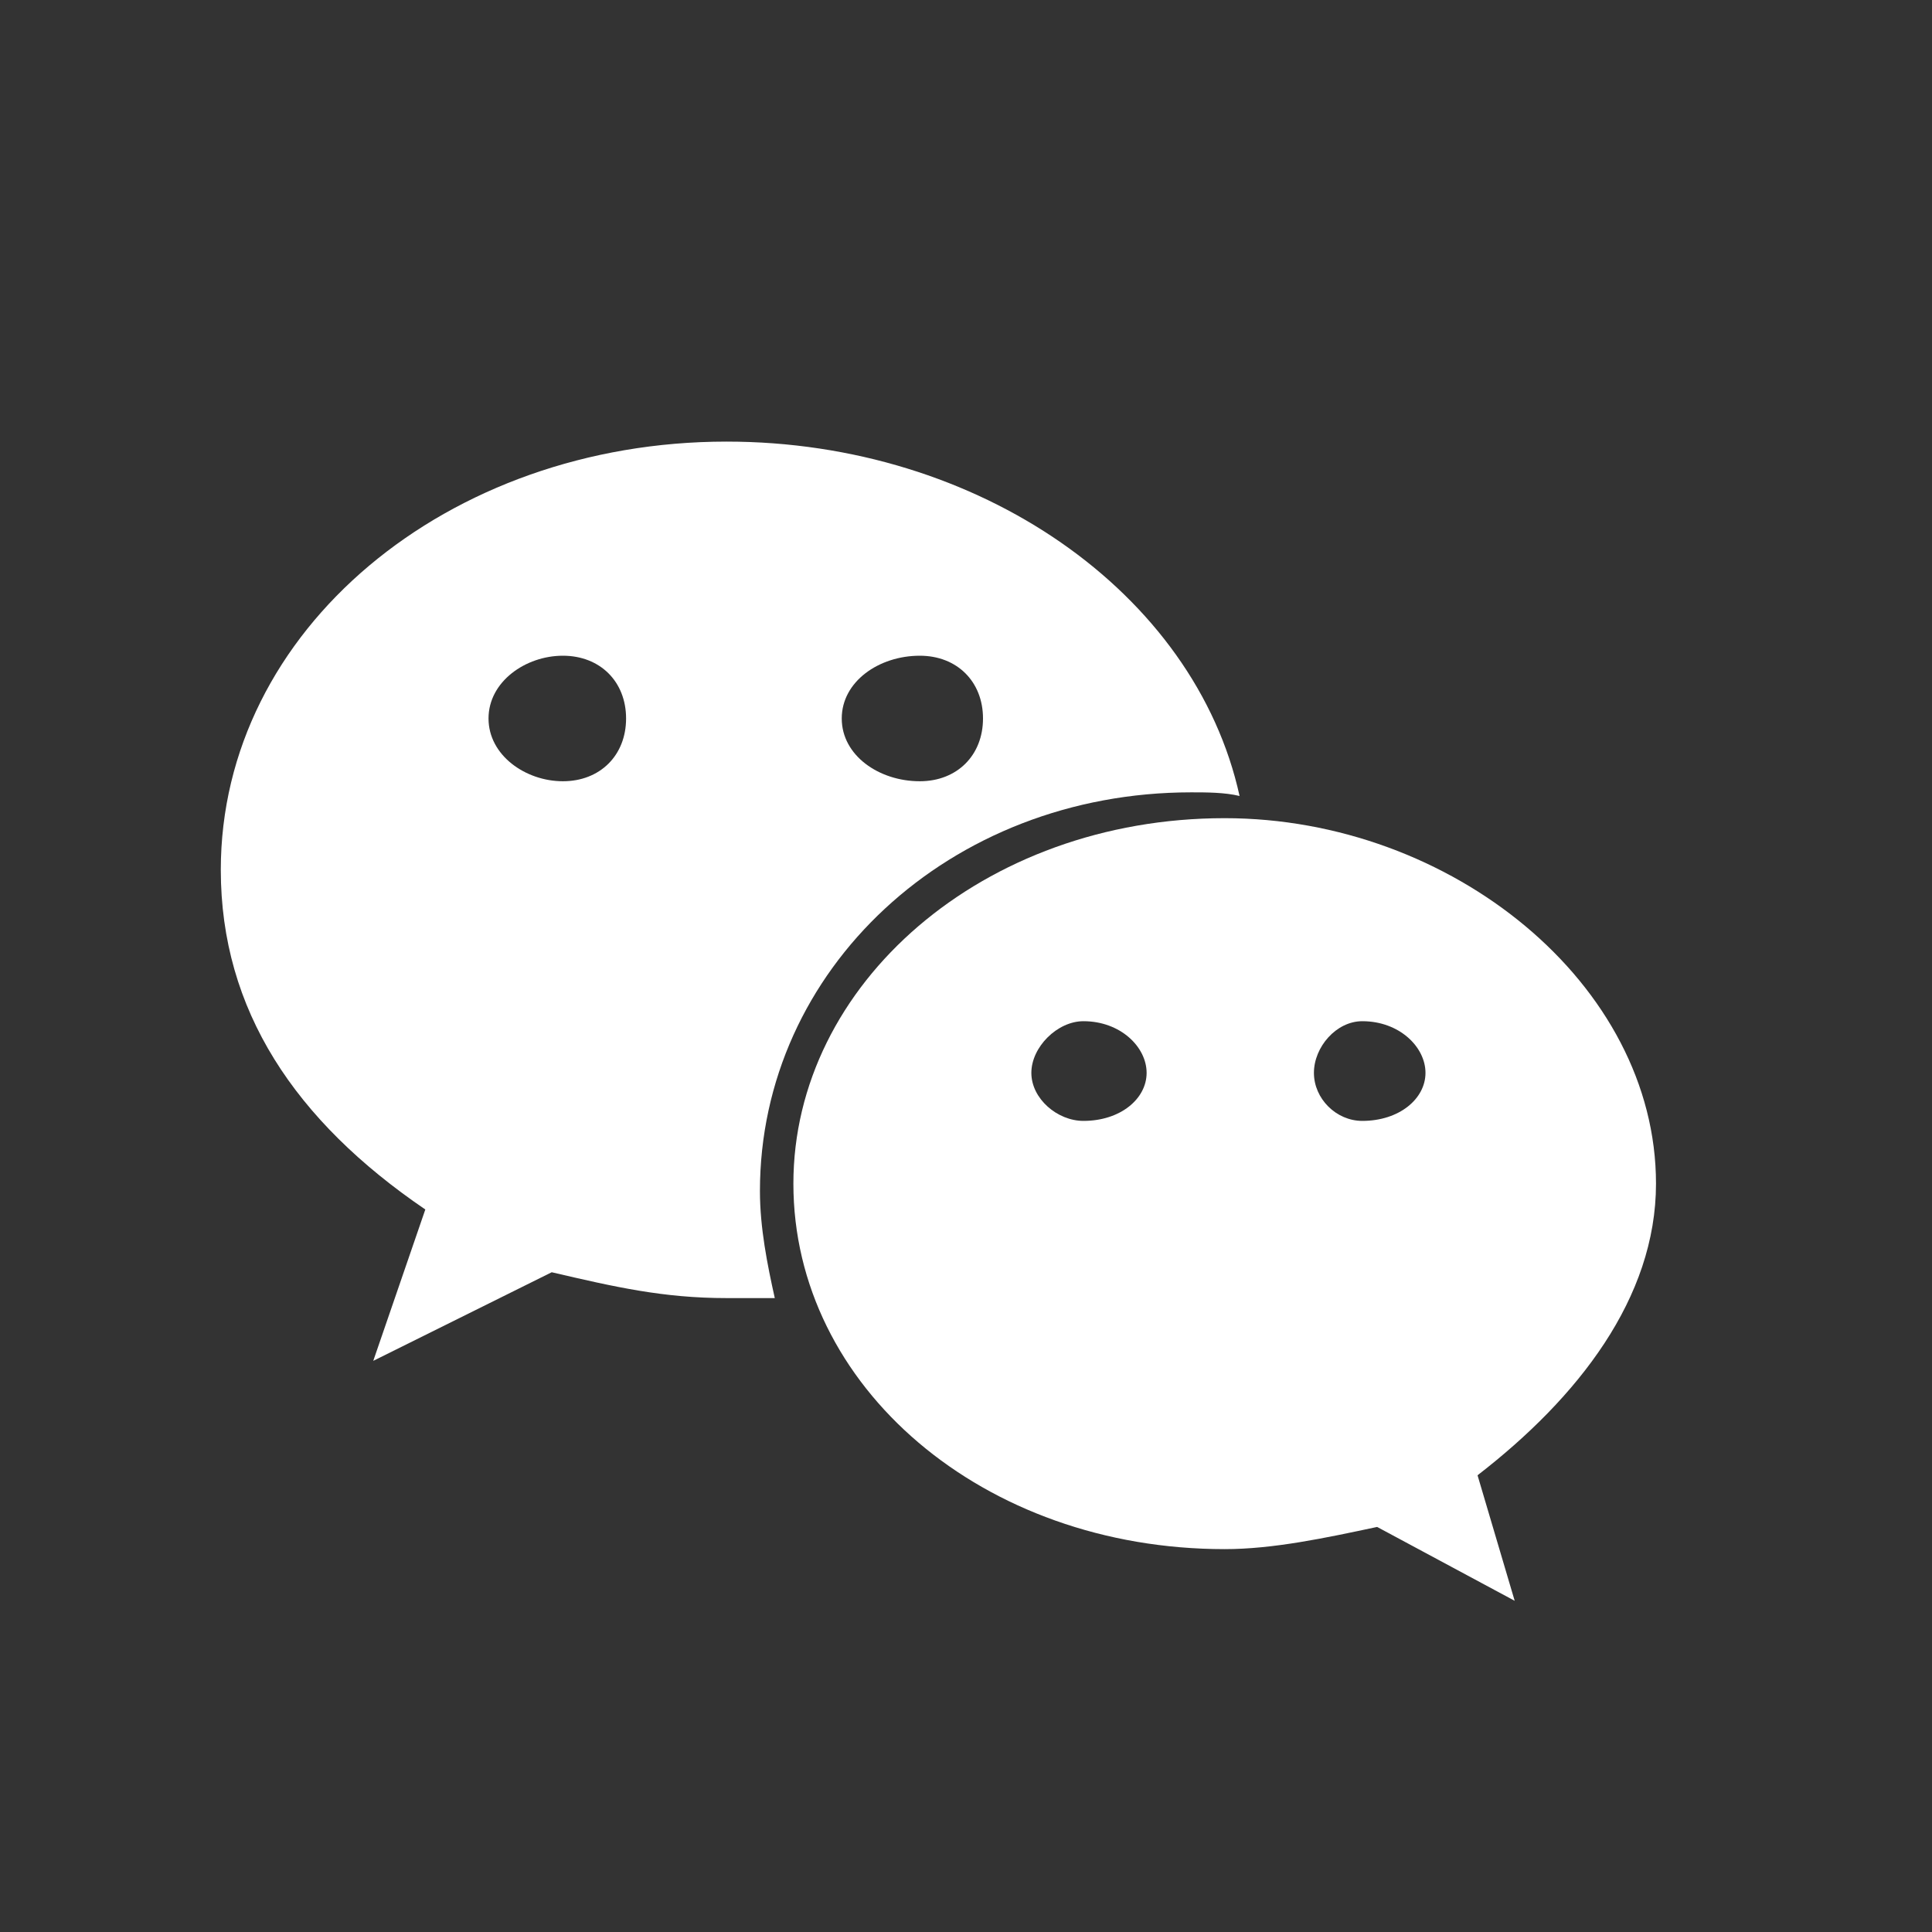 <svg width="35" height="35" viewBox="0 0 35 35" fill="none" xmlns="http://www.w3.org/2000/svg">
<rect x="0" y="0" width="35" height="35" fill="#333333" stroke="none"/>
<path d="M21.58 14.354C21.85 14.354 22.187 14.354 22.456 14.42C21.648 10.742 17.741 8 13.161 8C8.109 8 4 11.411 4 15.758C4 18.299 5.347 20.306 7.705 21.911L6.762 24.653L9.995 23.048C11.14 23.315 12.016 23.516 13.161 23.516C13.498 23.516 13.767 23.516 14.036 23.516C13.902 22.914 13.767 22.245 13.767 21.576C13.767 17.564 17.202 14.354 21.58 14.354ZM16.663 11.879C17.337 11.879 17.808 12.347 17.808 13.016C17.808 13.685 17.337 14.153 16.663 14.153C15.922 14.153 15.249 13.685 15.249 13.016C15.249 12.347 15.922 11.879 16.663 11.879ZM10.197 14.153C9.523 14.153 8.85 13.685 8.85 13.016C8.85 12.347 9.523 11.879 10.197 11.879C10.87 11.879 11.342 12.347 11.342 13.016C11.342 13.685 10.87 14.153 10.197 14.153Z" fill="white"/>
<path d="M30 21.443C30 17.831 26.295 14.822 22.186 14.822C17.808 14.822 14.373 17.831 14.373 21.443C14.373 25.121 17.808 28.064 22.186 28.064C23.062 28.064 24.005 27.863 24.948 27.662L27.44 29L26.767 26.726C28.585 25.322 30 23.516 30 21.443ZM19.627 20.306C19.155 20.306 18.684 19.904 18.684 19.436C18.684 18.968 19.155 18.5 19.627 18.5C20.3 18.5 20.772 18.968 20.772 19.436C20.772 19.904 20.3 20.306 19.627 20.306ZM24.679 20.306C24.207 20.306 23.803 19.904 23.803 19.436C23.803 18.968 24.207 18.5 24.679 18.5C25.352 18.5 25.824 18.968 25.824 19.436C25.824 19.904 25.352 20.306 24.679 20.306Z" fill="white"/>
</svg>
